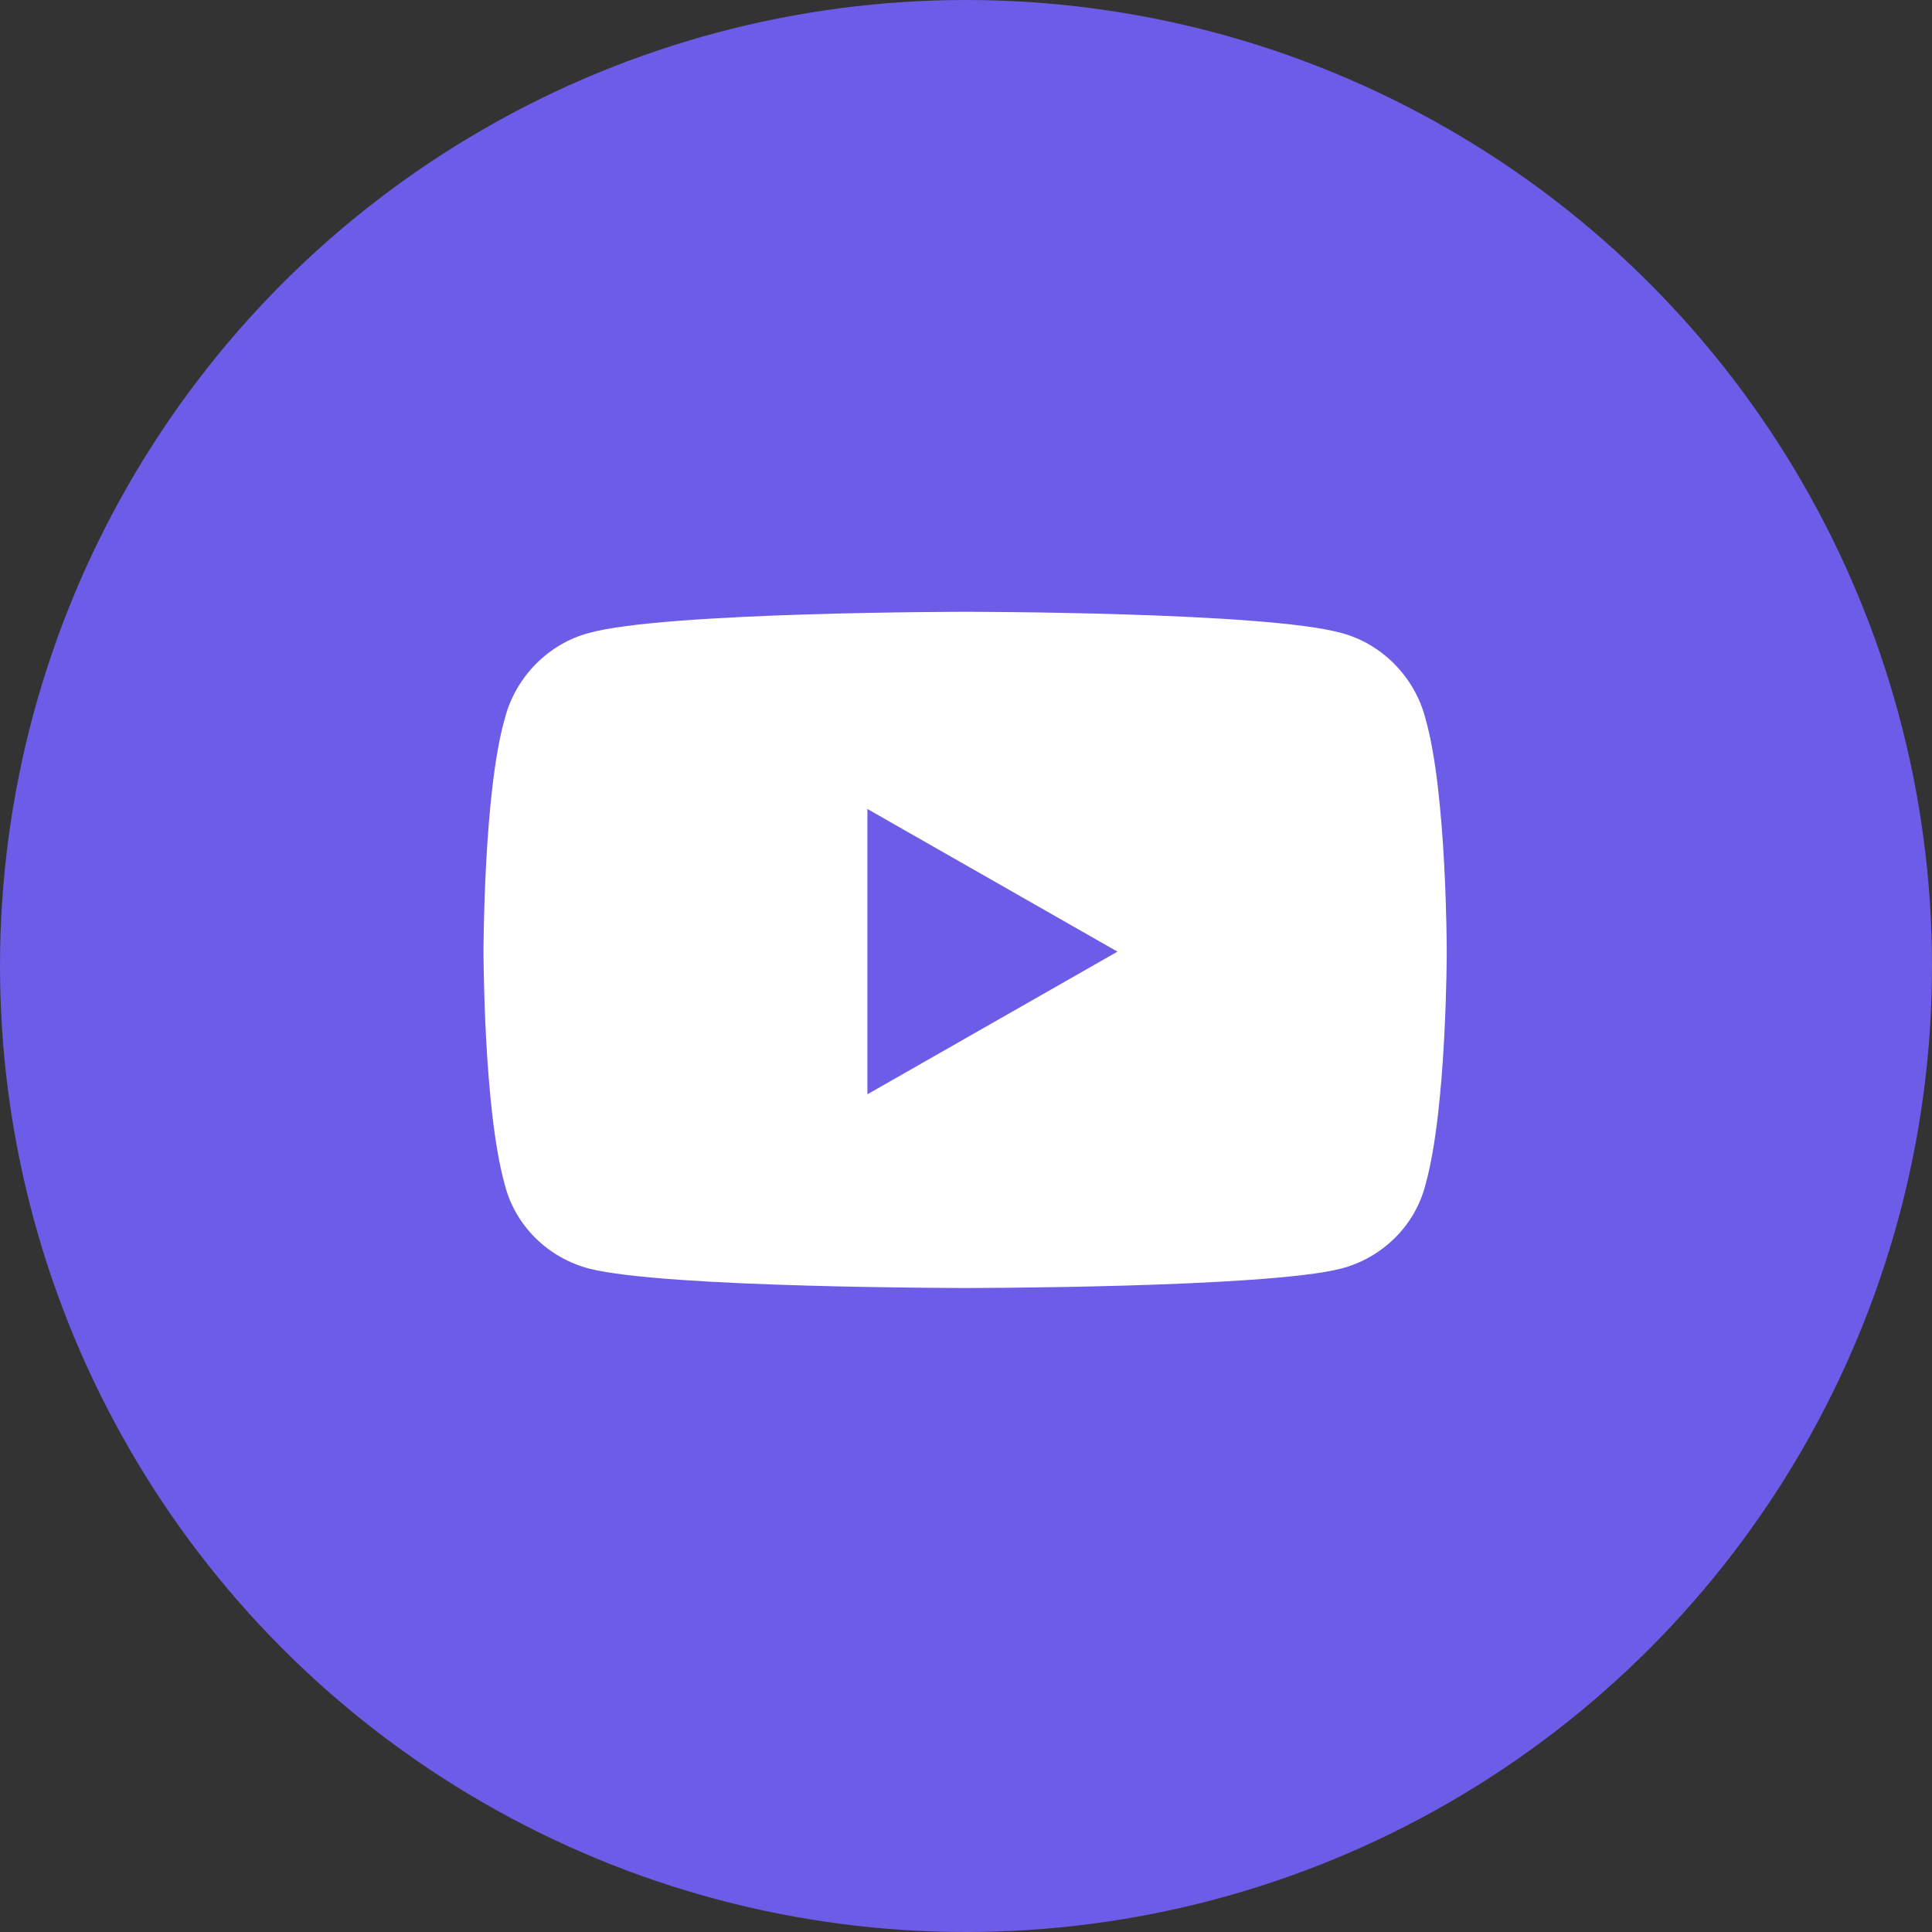 <svg width="30" height="30" viewBox="0 0 30 30" fill="none" xmlns="http://www.w3.org/2000/svg">
<rect x="0" y="0" width="30" height="30" fill="#333333" stroke="none"/>
<circle cx="15" cy="15" r="15" fill="#6C5CE7"/>
<path d="M22.137 11.168C21.973 10.512 21.453 9.992 20.824 9.828C19.648 9.5 15 9.5 15 9.5C15 9.5 10.324 9.5 9.148 9.828C8.52 9.992 8 10.512 7.836 11.168C7.508 12.316 7.508 14.777 7.508 14.777C7.508 14.777 7.508 17.211 7.836 18.387C8 19.043 8.52 19.535 9.148 19.699C10.324 20 15 20 15 20C15 20 19.648 20 20.824 19.699C21.453 19.535 21.973 19.043 22.137 18.387C22.465 17.211 22.465 14.777 22.465 14.777C22.465 14.777 22.465 12.316 22.137 11.168ZM13.469 16.992V12.562L17.352 14.777L13.469 16.992Z" fill="white"/>
</svg>
